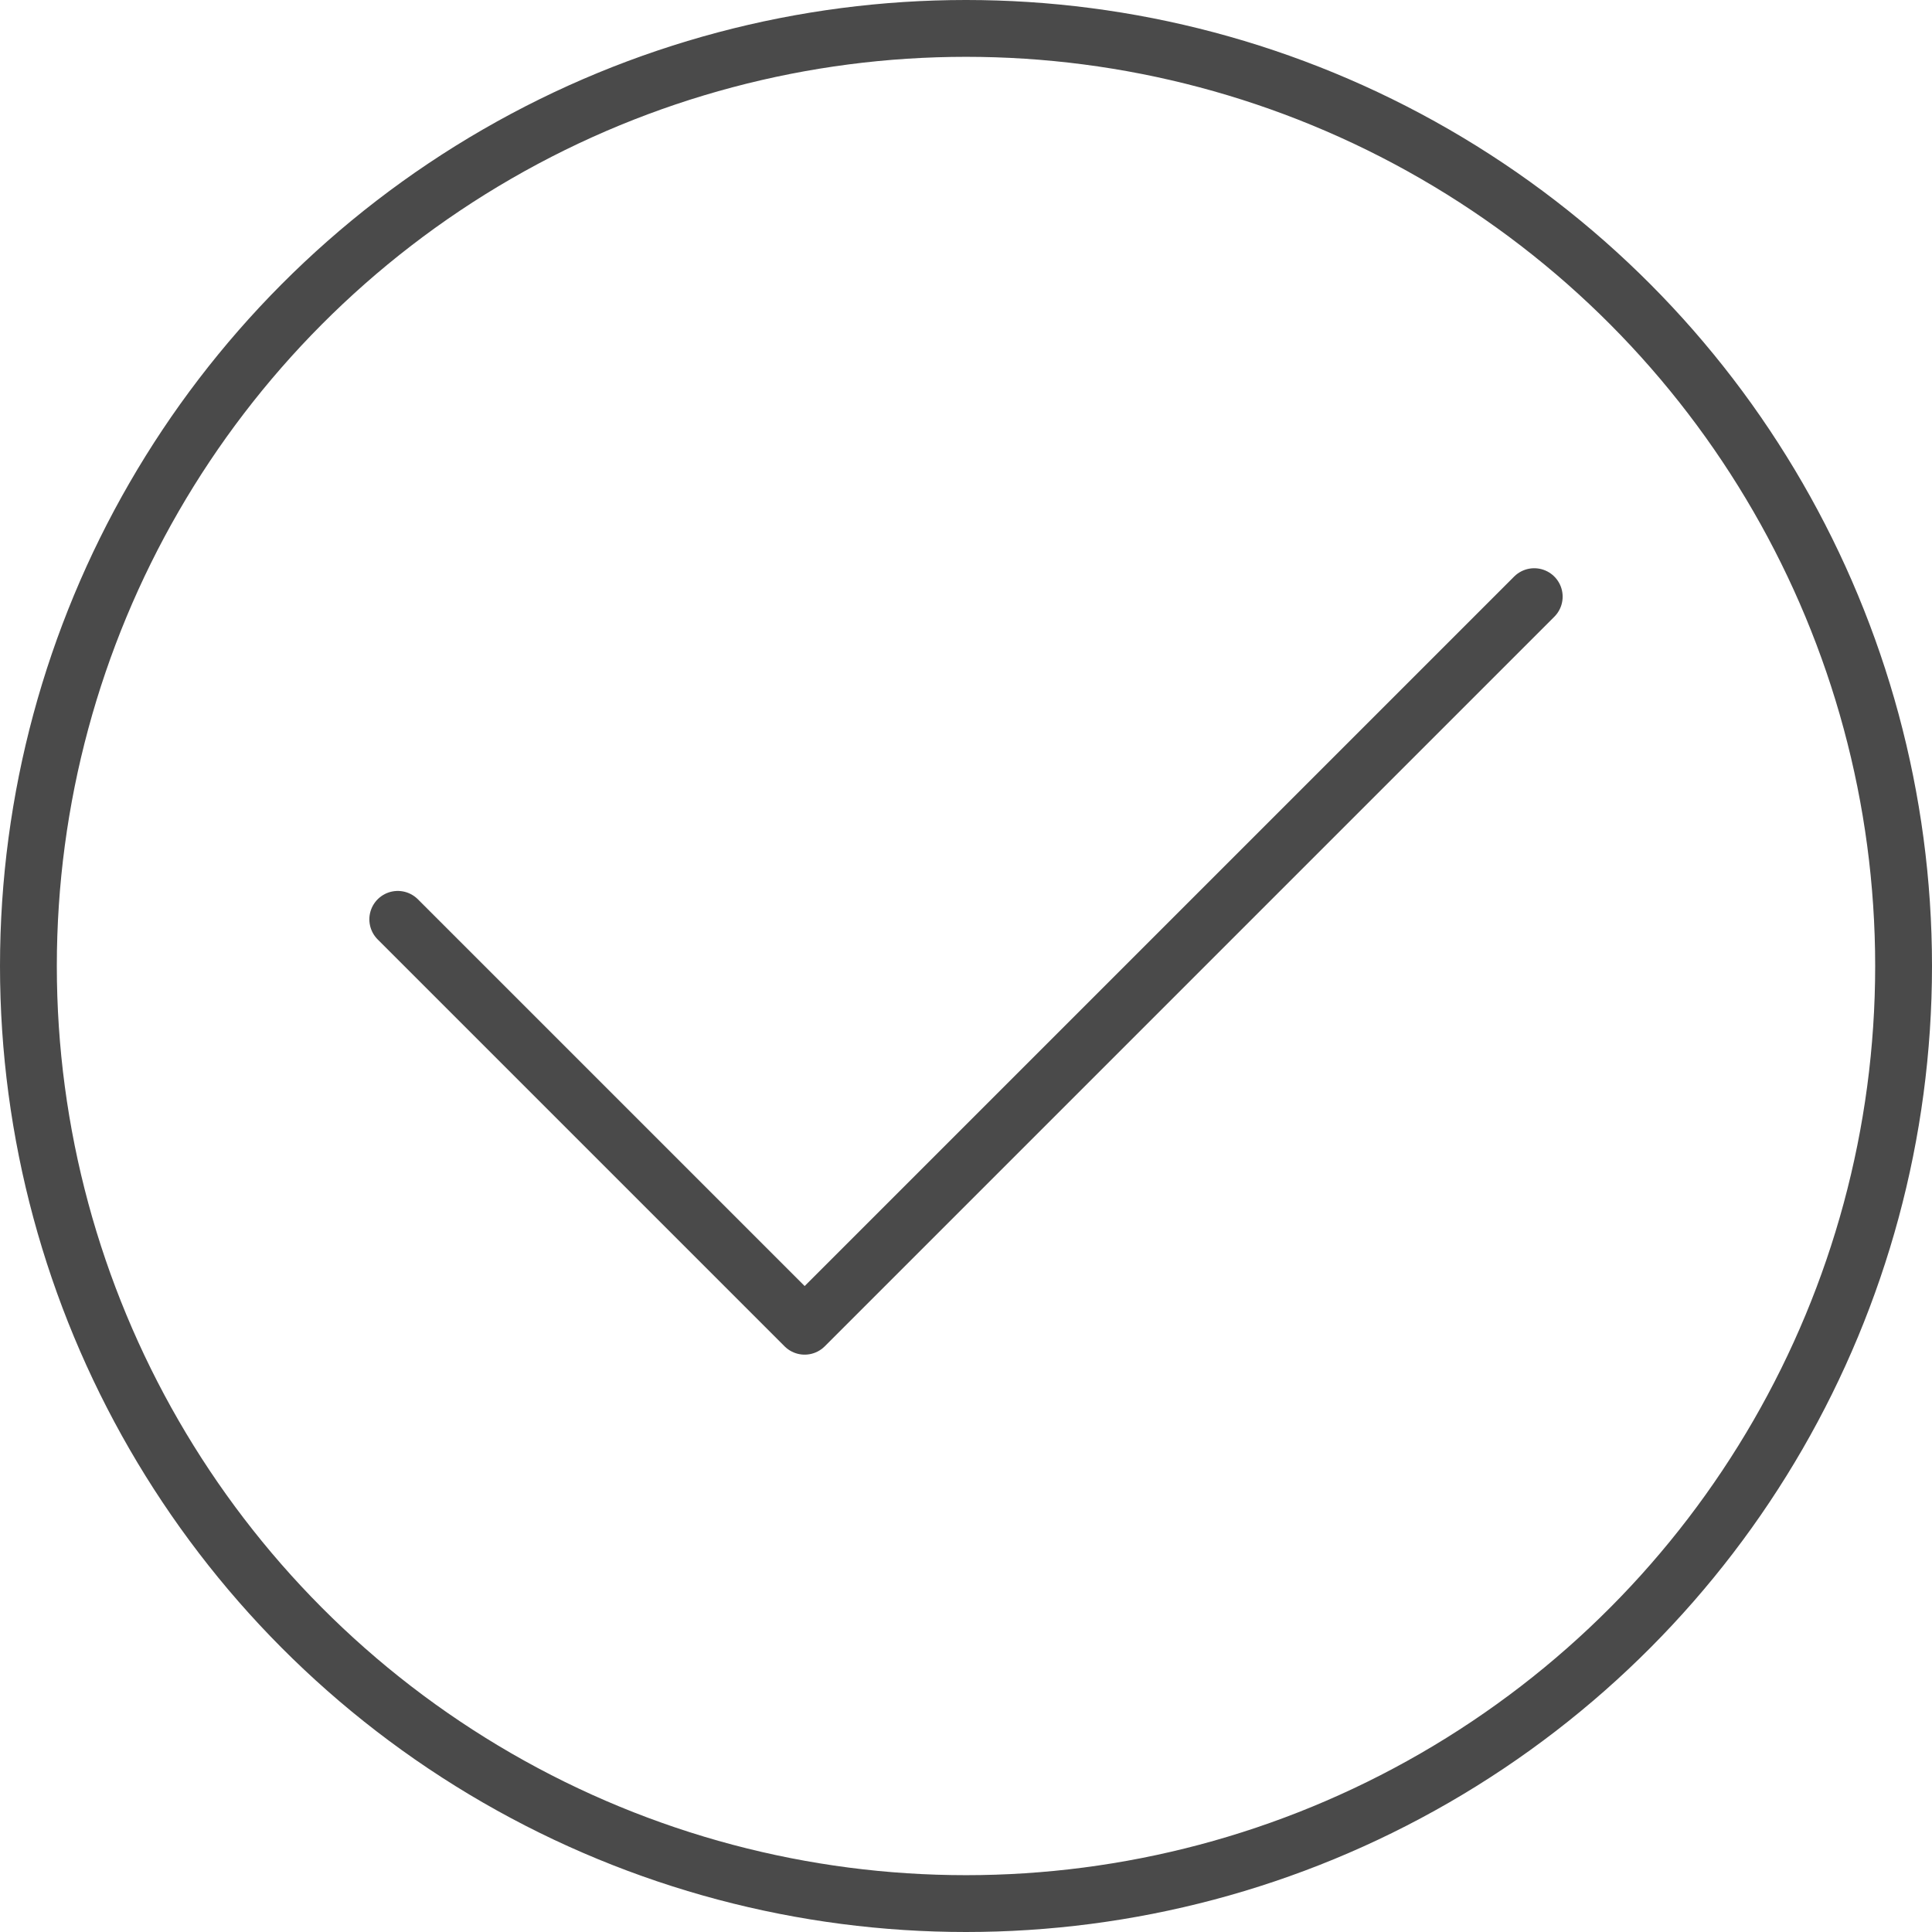 <svg width="68" height="68" xmlns="http://www.w3.org/2000/svg"><g transform="translate(1 1)" fill-rule="nonzero" stroke="#4A4A4A" stroke-width="2" fill="none"><path stroke-linecap="round" stroke-linejoin="round" d="M13 31.358l14.321 14.321L53 20"/><circle cx="33" cy="33" r="33"/></g></svg>
